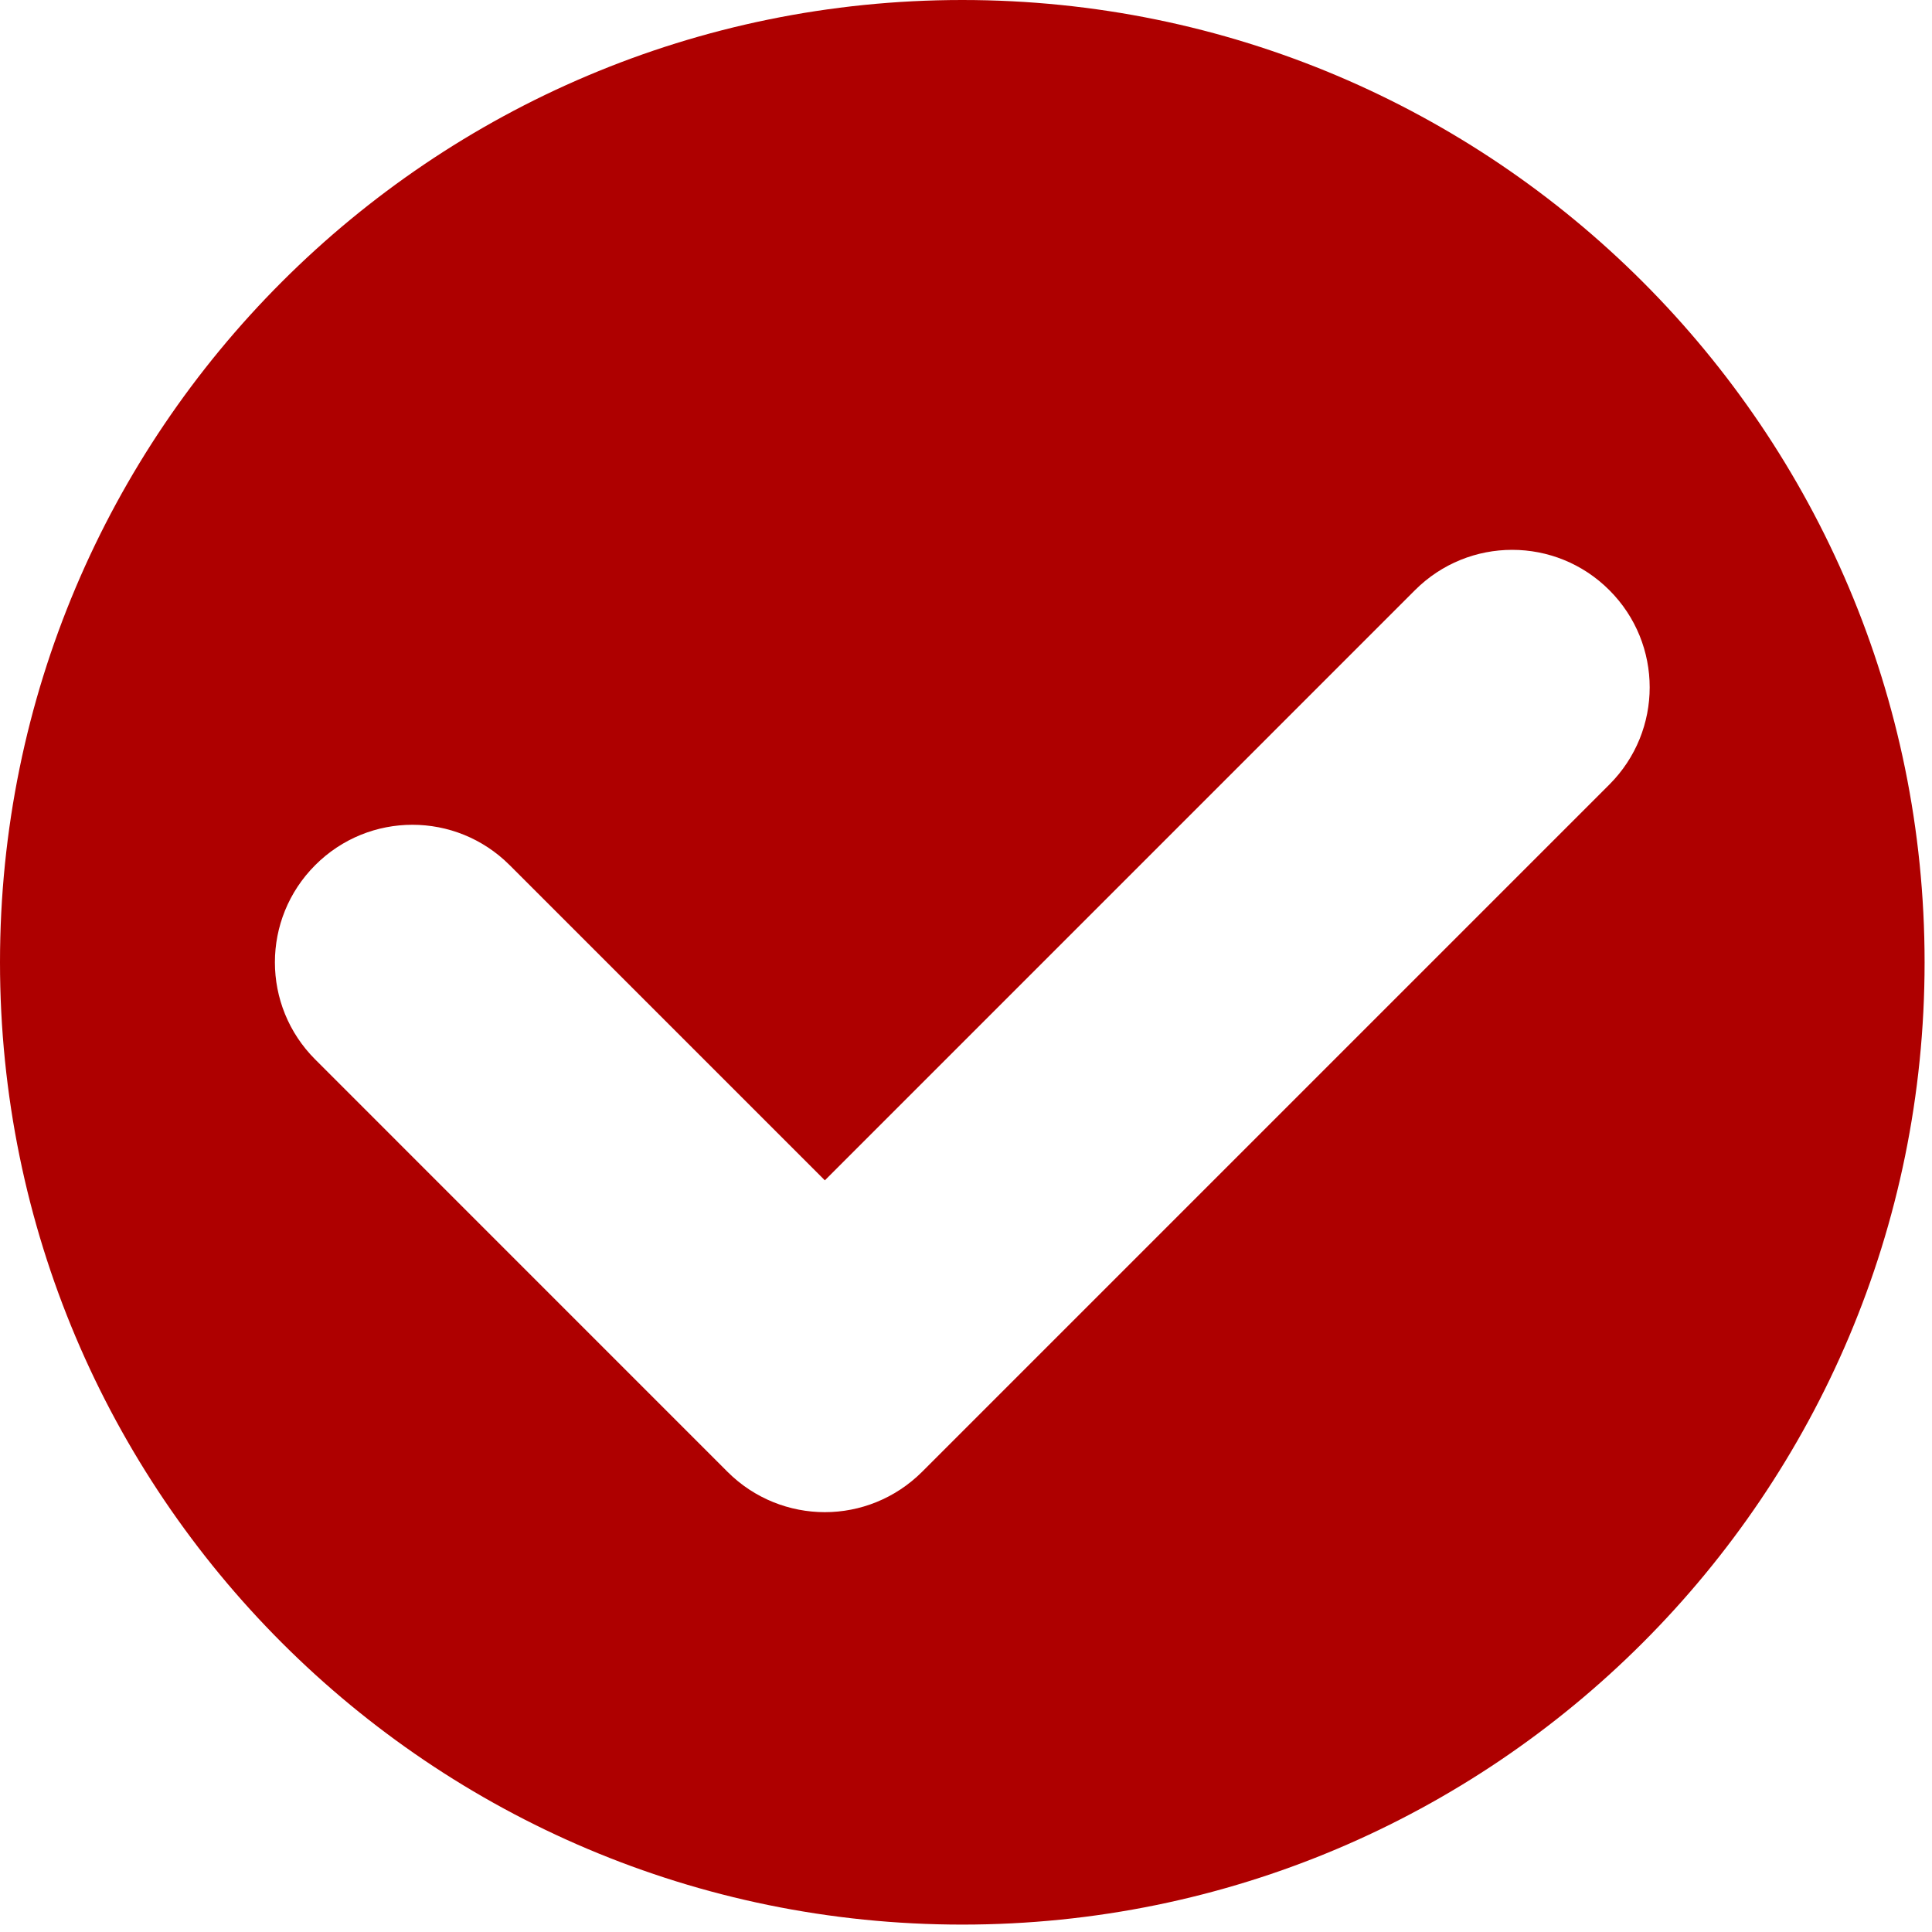 <svg width="36" height="36" viewBox="0 0 36 36" fill="none" xmlns="http://www.w3.org/2000/svg">
<path d="M17.931 0C8.028 0 0 8.028 0 17.931C0 27.834 8.028 35.862 17.931 35.862C27.834 35.862 35.862 27.834 35.862 17.931C35.862 8.028 27.834 0 17.931 0ZM29.988 14.619L17.18 27.427C16.678 27.926 16.023 28.177 15.37 28.177C14.716 28.177 14.058 27.926 13.558 27.427L5.874 19.742C4.872 18.741 4.872 17.122 5.874 16.12C6.875 15.118 8.494 15.118 9.496 16.12L15.37 21.994L26.366 10.997C27.368 9.995 28.987 9.995 29.988 10.997C30.99 11.998 30.99 13.617 29.988 14.619Z" fill="#AE0000"/>
</svg>
